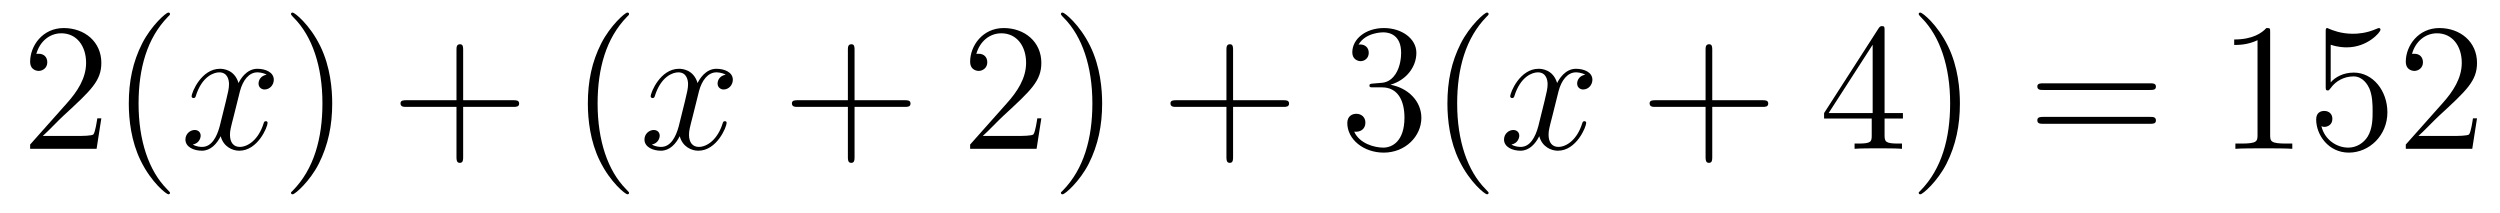 <?xml version='1.0'?>
<!-- This file was generated by dvisvgm 1.9.2 -->
<svg height='14pt' version='1.1' viewBox='0 -14 164 14' width='164pt' xmlns='http://www.w3.org/2000/svg' xmlns:xlink='http://www.w3.org/1999/xlink'>
<g id='page1'>
<g transform='matrix(1 0 0 1 -127 650)'>
<path d='M133.648 -656.238H133.383C133.352 -656.035 133.258 -655.379 133.133 -655.191C133.055 -655.082 132.367 -655.082 132.008 -655.082H129.805C130.133 -655.363 130.852 -656.129 131.164 -656.41C132.977 -658.082 133.648 -658.691 133.648 -659.879C133.648 -661.254 132.555 -662.16 131.18 -662.16C129.789 -662.16 128.977 -660.988 128.977 -659.957C128.977 -659.348 129.508 -659.348 129.539 -659.348C129.789 -659.348 130.102 -659.535 130.102 -659.91C130.102 -660.254 129.883 -660.473 129.539 -660.473C129.43 -660.473 129.414 -660.473 129.383 -660.457C129.602 -661.269 130.242 -661.816 131.023 -661.816C132.039 -661.816 132.648 -660.973 132.648 -659.879C132.648 -658.863 132.07 -657.988 131.383 -657.223L128.977 -654.519V-654.238H133.336L133.648 -656.238ZM138.152 -651.348C138.152 -651.379 138.152 -651.395 137.949 -651.598C136.762 -652.801 136.09 -654.77 136.09 -657.207C136.09 -659.52 136.652 -661.504 138.027 -662.91C138.152 -663.02 138.152 -663.051 138.152 -663.082C138.152 -663.16 138.09 -663.176 138.043 -663.176C137.887 -663.176 136.918 -662.316 136.324 -661.145C135.715 -659.941 135.449 -658.676 135.449 -657.207C135.449 -656.145 135.606 -654.723 136.23 -653.457C136.934 -652.02 137.918 -651.254 138.043 -651.254C138.09 -651.254 138.152 -651.27 138.152 -651.348ZM138.836 -654.238' fill-rule='evenodd'/>
<path d='M144.492 -659.098C144.102 -659.035 143.961 -658.738 143.961 -658.52C143.961 -658.238 144.195 -658.129 144.352 -658.129C144.711 -658.129 144.961 -658.441 144.961 -658.77C144.961 -659.27 144.398 -659.488 143.883 -659.488C143.164 -659.488 142.758 -658.785 142.648 -658.551C142.383 -659.441 141.633 -659.488 141.43 -659.488C140.211 -659.488 139.57 -657.941 139.57 -657.676C139.57 -657.629 139.617 -657.566 139.695 -657.566C139.789 -657.566 139.82 -657.629 139.836 -657.676C140.242 -659.004 141.039 -659.254 141.383 -659.254C141.93 -659.254 142.023 -658.754 142.023 -658.473C142.023 -658.207 141.961 -657.941 141.82 -657.363L141.414 -655.723C141.227 -655.02 140.883 -654.363 140.258 -654.363C140.195 -654.363 139.898 -654.363 139.648 -654.519C140.07 -654.598 140.164 -654.957 140.164 -655.098C140.164 -655.332 139.992 -655.473 139.773 -655.473C139.477 -655.473 139.164 -655.223 139.164 -654.848C139.164 -654.348 139.727 -654.113 140.242 -654.113C140.82 -654.113 141.227 -654.566 141.477 -655.066C141.664 -654.363 142.258 -654.113 142.695 -654.113C143.914 -654.113 144.555 -655.676 144.555 -655.941C144.555 -656.004 144.508 -656.051 144.445 -656.051C144.336 -656.051 144.32 -655.988 144.289 -655.895C143.961 -654.848 143.273 -654.363 142.727 -654.363C142.32 -654.363 142.086 -654.66 142.086 -655.16C142.086 -655.426 142.133 -655.613 142.336 -656.394L142.742 -658.02C142.93 -658.738 143.336 -659.254 143.883 -659.254C143.898 -659.254 144.242 -659.254 144.492 -659.098ZM145.434 -654.238' fill-rule='evenodd'/>
<path d='M148.793 -657.207C148.793 -658.113 148.684 -659.598 148.012 -660.973C147.309 -662.41 146.324 -663.176 146.199 -663.176C146.152 -663.176 146.09 -663.16 146.09 -663.082C146.09 -663.051 146.09 -663.02 146.293 -662.816C147.48 -661.613 148.152 -659.645 148.152 -657.223C148.152 -654.91 147.59 -652.91 146.215 -651.504C146.09 -651.395 146.09 -651.379 146.09 -651.348C146.09 -651.27 146.152 -651.254 146.199 -651.254C146.355 -651.254 147.324 -652.098 147.918 -653.27C148.527 -654.488 148.793 -655.77 148.793 -657.207ZM149.992 -654.238' fill-rule='evenodd'/>
<path d='M157.383 -656.988H160.68C160.852 -656.988 161.055 -656.988 161.055 -657.207S160.852 -657.426 160.68 -657.426H157.383V-660.723C157.383 -660.894 157.383 -661.098 157.18 -661.098C156.945 -661.098 156.945 -660.894 156.945 -660.723V-657.426H153.664C153.492 -657.426 153.273 -657.426 153.273 -657.223C153.273 -656.988 153.477 -656.988 153.664 -656.988H156.945V-653.707C156.945 -653.535 156.945 -653.316 157.164 -653.316C157.383 -653.316 157.383 -653.52 157.383 -653.707V-656.988ZM161.75 -654.238' fill-rule='evenodd'/>
<path d='M168.266 -651.348C168.266 -651.379 168.266 -651.395 168.063 -651.598C166.875 -652.801 166.203 -654.77 166.203 -657.207C166.203 -659.52 166.766 -661.504 168.141 -662.91C168.266 -663.02 168.266 -663.051 168.266 -663.082C168.266 -663.16 168.203 -663.176 168.156 -663.176C168 -663.176 167.031 -662.316 166.437 -661.145C165.828 -659.941 165.563 -658.676 165.563 -657.207C165.563 -656.145 165.719 -654.723 166.344 -653.457C167.047 -652.02 168.031 -651.254 168.156 -651.254C168.203 -651.254 168.266 -651.27 168.266 -651.348ZM168.949 -654.238' fill-rule='evenodd'/>
<path d='M174.606 -659.098C174.215 -659.035 174.074 -658.738 174.074 -658.52C174.074 -658.238 174.309 -658.129 174.465 -658.129C174.824 -658.129 175.074 -658.441 175.074 -658.77C175.074 -659.27 174.512 -659.488 173.996 -659.488C173.277 -659.488 172.871 -658.785 172.762 -658.551C172.496 -659.441 171.746 -659.488 171.543 -659.488C170.324 -659.488 169.684 -657.941 169.684 -657.676C169.684 -657.629 169.731 -657.566 169.809 -657.566C169.902 -657.566 169.934 -657.629 169.949 -657.676C170.355 -659.004 171.152 -659.254 171.496 -659.254C172.043 -659.254 172.137 -658.754 172.137 -658.473C172.137 -658.207 172.074 -657.941 171.934 -657.363L171.527 -655.723C171.34 -655.02 170.996 -654.363 170.371 -654.363C170.309 -654.363 170.012 -654.363 169.762 -654.519C170.184 -654.598 170.277 -654.957 170.277 -655.098C170.277 -655.332 170.106 -655.473 169.887 -655.473C169.59 -655.473 169.277 -655.223 169.277 -654.848C169.277 -654.348 169.84 -654.113 170.355 -654.113C170.934 -654.113 171.34 -654.566 171.59 -655.066C171.777 -654.363 172.371 -654.113 172.809 -654.113C174.027 -654.113 174.668 -655.676 174.668 -655.941C174.668 -656.004 174.621 -656.051 174.559 -656.051C174.449 -656.051 174.434 -655.988 174.402 -655.895C174.074 -654.848 173.387 -654.363 172.84 -654.363C172.434 -654.363 172.199 -654.66 172.199 -655.16C172.199 -655.426 172.246 -655.613 172.449 -656.394L172.855 -658.02C173.043 -658.738 173.449 -659.254 173.996 -659.254C174.012 -659.254 174.355 -659.254 174.606 -659.098ZM175.547 -654.238' fill-rule='evenodd'/>
<path d='M183.059 -656.988H186.355C186.527 -656.988 186.73 -656.988 186.73 -657.207S186.527 -657.426 186.355 -657.426H183.059V-660.723C183.059 -660.894 183.059 -661.098 182.856 -661.098C182.621 -661.098 182.621 -660.894 182.621 -660.723V-657.426H179.34C179.168 -657.426 178.949 -657.426 178.949 -657.223C178.949 -656.988 179.152 -656.988 179.34 -656.988H182.621V-653.707C182.621 -653.535 182.621 -653.316 182.84 -653.316S183.059 -653.52 183.059 -653.707V-656.988ZM187.426 -654.238' fill-rule='evenodd'/>
<path d='M195.312 -656.238H195.047C195.016 -656.035 194.922 -655.379 194.797 -655.191C194.719 -655.082 194.032 -655.082 193.672 -655.082H191.469C191.797 -655.363 192.516 -656.129 192.828 -656.41C194.641 -658.082 195.312 -658.691 195.312 -659.879C195.312 -661.254 194.219 -662.16 192.844 -662.16C191.453 -662.16 190.641 -660.988 190.641 -659.957C190.641 -659.348 191.172 -659.348 191.203 -659.348C191.453 -659.348 191.766 -659.535 191.766 -659.91C191.766 -660.254 191.547 -660.473 191.203 -660.473C191.094 -660.473 191.078 -660.473 191.047 -660.457C191.266 -661.269 191.906 -661.816 192.688 -661.816C193.703 -661.816 194.312 -660.973 194.312 -659.879C194.312 -658.863 193.734 -657.988 193.046 -657.223L190.641 -654.519V-654.238H195L195.312 -656.238ZM199.301 -657.207C199.301 -658.113 199.192 -659.598 198.52 -660.973C197.816 -662.41 196.832 -663.176 196.708 -663.176C196.66 -663.176 196.597 -663.16 196.597 -663.082C196.597 -663.051 196.597 -663.02 196.801 -662.816C197.988 -661.613 198.66 -659.645 198.66 -657.223C198.66 -654.91 198.097 -652.91 196.723 -651.504C196.597 -651.395 196.597 -651.379 196.597 -651.348C196.597 -651.27 196.66 -651.254 196.708 -651.254C196.864 -651.254 197.832 -652.098 198.426 -653.27C199.036 -654.488 199.301 -655.77 199.301 -657.207ZM200.5 -654.238' fill-rule='evenodd'/>
<path d='M207.89 -656.988H211.188C211.36 -656.988 211.562 -656.988 211.562 -657.207S211.36 -657.426 211.188 -657.426H207.89V-660.723C207.89 -660.894 207.89 -661.098 207.688 -661.098C207.454 -661.098 207.454 -660.894 207.454 -660.723V-657.426H204.172C204 -657.426 203.782 -657.426 203.782 -657.223C203.782 -656.988 203.984 -656.988 204.172 -656.988H207.454V-653.707C207.454 -653.535 207.454 -653.316 207.672 -653.316S207.89 -653.52 207.89 -653.707V-656.988ZM212.258 -654.238' fill-rule='evenodd'/>
<path d='M217.086 -658.52C216.883 -658.504 216.836 -658.488 216.836 -658.379C216.836 -658.269 216.899 -658.269 217.117 -658.269H217.664C218.68 -658.269 219.133 -657.426 219.133 -656.285C219.133 -654.723 218.321 -654.316 217.742 -654.316C217.164 -654.316 216.18 -654.582 215.836 -655.363C216.227 -655.316 216.57 -655.52 216.57 -655.957C216.57 -656.301 216.32 -656.535 215.976 -656.535C215.695 -656.535 215.383 -656.379 215.383 -655.926C215.383 -654.863 216.445 -653.988 217.774 -653.988C219.196 -653.988 220.242 -655.066 220.242 -656.27C220.242 -657.379 219.352 -658.238 218.21 -658.441C219.242 -658.738 219.914 -659.598 219.914 -660.535C219.914 -661.473 218.945 -662.16 217.789 -662.16C216.586 -662.16 215.711 -661.441 215.711 -660.566C215.711 -660.098 216.086 -659.988 216.258 -659.988C216.508 -659.988 216.79 -660.176 216.79 -660.535C216.79 -660.91 216.508 -661.082 216.242 -661.082C216.18 -661.082 216.149 -661.082 216.118 -661.066C216.57 -661.879 217.696 -661.879 217.742 -661.879C218.148 -661.879 218.914 -661.707 218.914 -660.535C218.914 -660.301 218.882 -659.645 218.539 -659.129C218.179 -658.598 217.774 -658.566 217.445 -658.551L217.086 -658.52ZM224.652 -651.348C224.652 -651.379 224.652 -651.395 224.449 -651.598C223.261 -652.801 222.59 -654.77 222.59 -657.207C222.59 -659.52 223.152 -661.504 224.527 -662.91C224.652 -663.02 224.652 -663.051 224.652 -663.082C224.652 -663.16 224.59 -663.176 224.543 -663.176C224.387 -663.176 223.418 -662.316 222.824 -661.145C222.215 -659.941 221.95 -658.676 221.95 -657.207C221.95 -656.145 222.106 -654.723 222.731 -653.457C223.434 -652.02 224.418 -651.254 224.543 -651.254C224.59 -651.254 224.652 -651.27 224.652 -651.348ZM225.336 -654.238' fill-rule='evenodd'/>
<path d='M230.992 -659.098C230.602 -659.035 230.461 -658.738 230.461 -658.52C230.461 -658.238 230.695 -658.129 230.851 -658.129C231.211 -658.129 231.461 -658.441 231.461 -658.77C231.461 -659.27 230.898 -659.488 230.383 -659.488C229.664 -659.488 229.258 -658.785 229.148 -658.551C228.883 -659.441 228.133 -659.488 227.929 -659.488C226.711 -659.488 226.07 -657.941 226.07 -657.676C226.07 -657.629 226.117 -657.566 226.195 -657.566C226.289 -657.566 226.32 -657.629 226.336 -657.676C226.742 -659.004 227.539 -659.254 227.882 -659.254C228.43 -659.254 228.523 -658.754 228.523 -658.473C228.523 -658.207 228.461 -657.941 228.32 -657.363L227.914 -655.723C227.726 -655.02 227.383 -654.363 226.758 -654.363C226.696 -654.363 226.398 -654.363 226.148 -654.519C226.571 -654.598 226.664 -654.957 226.664 -655.098C226.664 -655.332 226.492 -655.473 226.273 -655.473C225.977 -655.473 225.664 -655.223 225.664 -654.848C225.664 -654.348 226.226 -654.113 226.742 -654.113C227.321 -654.113 227.726 -654.566 227.976 -655.066C228.164 -654.363 228.758 -654.113 229.195 -654.113C230.414 -654.113 231.055 -655.676 231.055 -655.941C231.055 -656.004 231.008 -656.051 230.945 -656.051C230.836 -656.051 230.82 -655.988 230.789 -655.895C230.461 -654.848 229.774 -654.363 229.226 -654.363C228.821 -654.363 228.586 -654.66 228.586 -655.16C228.586 -655.426 228.632 -655.613 228.836 -656.394L229.242 -658.02C229.429 -658.738 229.836 -659.254 230.383 -659.254C230.399 -659.254 230.742 -659.254 230.992 -659.098ZM231.934 -654.238' fill-rule='evenodd'/>
<path d='M239.324 -656.988H242.621C242.792 -656.988 242.996 -656.988 242.996 -657.207S242.792 -657.426 242.621 -657.426H239.324V-660.723C239.324 -660.894 239.324 -661.098 239.122 -661.098C238.886 -661.098 238.886 -660.894 238.886 -660.723V-657.426H235.606C235.434 -657.426 235.214 -657.426 235.214 -657.223C235.214 -656.988 235.418 -656.988 235.606 -656.988H238.886V-653.707C238.886 -653.535 238.886 -653.316 239.106 -653.316C239.324 -653.316 239.324 -653.52 239.324 -653.707V-656.988ZM243.691 -654.238' fill-rule='evenodd'/>
<path d='M250.628 -662.004C250.628 -662.223 250.628 -662.285 250.472 -662.285C250.379 -662.285 250.332 -662.285 250.238 -662.145L246.66 -656.582V-656.223H249.785V-655.145C249.785 -654.707 249.769 -654.582 248.894 -654.582H248.66V-654.238C248.926 -654.27 249.878 -654.27 250.207 -654.27C250.535 -654.27 251.489 -654.27 251.77 -654.238V-654.582H251.536C250.675 -654.582 250.628 -654.707 250.628 -655.145V-656.223H251.832V-656.582H250.628V-662.004ZM249.847 -661.066V-656.582H246.958L249.847 -661.066ZM255.57 -657.207C255.57 -658.113 255.461 -659.598 254.789 -660.973C254.086 -662.41 253.102 -663.176 252.977 -663.176C252.93 -663.176 252.868 -663.16 252.868 -663.082C252.868 -663.051 252.868 -663.02 253.07 -662.816C254.258 -661.613 254.929 -659.645 254.929 -657.223C254.929 -654.91 254.368 -652.91 252.992 -651.504C252.868 -651.395 252.868 -651.379 252.868 -651.348C252.868 -651.27 252.93 -651.254 252.977 -651.254C253.133 -651.254 254.101 -652.098 254.695 -653.27C255.305 -654.488 255.57 -655.77 255.57 -657.207ZM256.77 -654.238' fill-rule='evenodd'/>
<path d='M268.055 -658.098C268.226 -658.098 268.429 -658.098 268.429 -658.316C268.429 -658.535 268.226 -658.535 268.055 -658.535H261.04C260.867 -658.535 260.648 -658.535 260.648 -658.332C260.648 -658.098 260.851 -658.098 261.04 -658.098H268.055ZM268.055 -655.879C268.226 -655.879 268.429 -655.879 268.429 -656.098C268.429 -656.332 268.226 -656.332 268.055 -656.332H261.04C260.867 -656.332 260.648 -656.332 260.648 -656.113C260.648 -655.879 260.851 -655.879 261.04 -655.879H268.055ZM269.125 -654.238' fill-rule='evenodd'/>
<path d='M275.922 -661.879C275.922 -662.16 275.922 -662.16 275.672 -662.16C275.39 -661.848 274.796 -661.41 273.563 -661.41V-661.051C273.844 -661.051 274.438 -661.051 275.094 -661.363V-655.16C275.094 -654.723 275.063 -654.582 274.015 -654.582H273.641V-654.238C273.968 -654.27 275.125 -654.27 275.515 -654.27C275.906 -654.27 277.046 -654.27 277.375 -654.238V-654.582H277C275.953 -654.582 275.922 -654.723 275.922 -655.16V-661.879ZM279.894 -661.066C280.394 -660.894 280.817 -660.894 280.957 -660.894C282.301 -660.894 283.16 -661.879 283.16 -662.051C283.16 -662.098 283.129 -662.16 283.067 -662.16C283.036 -662.16 283.02 -662.16 282.91 -662.113C282.239 -661.816 281.66 -661.785 281.347 -661.785C280.566 -661.785 280.004 -662.019 279.785 -662.113C279.691 -662.16 279.676 -662.16 279.66 -662.16C279.566 -662.16 279.566 -662.082 279.566 -661.895V-658.348C279.566 -658.129 279.566 -658.066 279.707 -658.066C279.769 -658.066 279.785 -658.082 279.894 -658.223C280.238 -658.707 280.801 -658.988 281.394 -658.988C282.019 -658.988 282.332 -658.41 282.426 -658.207C282.629 -657.738 282.644 -657.16 282.644 -656.707S282.644 -655.566 282.317 -655.035C282.05 -654.613 281.582 -654.316 281.051 -654.316C280.27 -654.316 279.488 -654.848 279.286 -655.723C279.348 -655.691 279.41 -655.676 279.473 -655.676C279.676 -655.676 280.004 -655.801 280.004 -656.207C280.004 -656.535 279.769 -656.723 279.473 -656.723C279.254 -656.723 278.941 -656.629 278.941 -656.16C278.941 -655.145 279.754 -653.988 281.082 -653.988C282.426 -653.988 283.613 -655.113 283.613 -656.629C283.613 -658.051 282.66 -659.238 281.41 -659.238C280.723 -659.238 280.192 -658.941 279.894 -658.598V-661.066ZM289.492 -656.238H289.226C289.195 -656.035 289.102 -655.379 288.977 -655.191C288.899 -655.082 288.211 -655.082 287.851 -655.082H285.648C285.977 -655.363 286.696 -656.129 287.008 -656.41C288.821 -658.082 289.492 -658.691 289.492 -659.879C289.492 -661.254 288.398 -662.16 287.023 -662.16C285.632 -662.16 284.82 -660.988 284.82 -659.957C284.82 -659.348 285.352 -659.348 285.383 -659.348C285.632 -659.348 285.946 -659.535 285.946 -659.91C285.946 -660.254 285.726 -660.473 285.383 -660.473C285.274 -660.473 285.258 -660.473 285.227 -660.457C285.445 -661.269 286.086 -661.816 286.867 -661.816C287.882 -661.816 288.492 -660.973 288.492 -659.879C288.492 -658.863 287.914 -657.988 287.226 -657.223L284.82 -654.519V-654.238H289.18L289.492 -656.238ZM290.122 -654.238' fill-rule='evenodd'/>
</g>
</g>
</svg>
